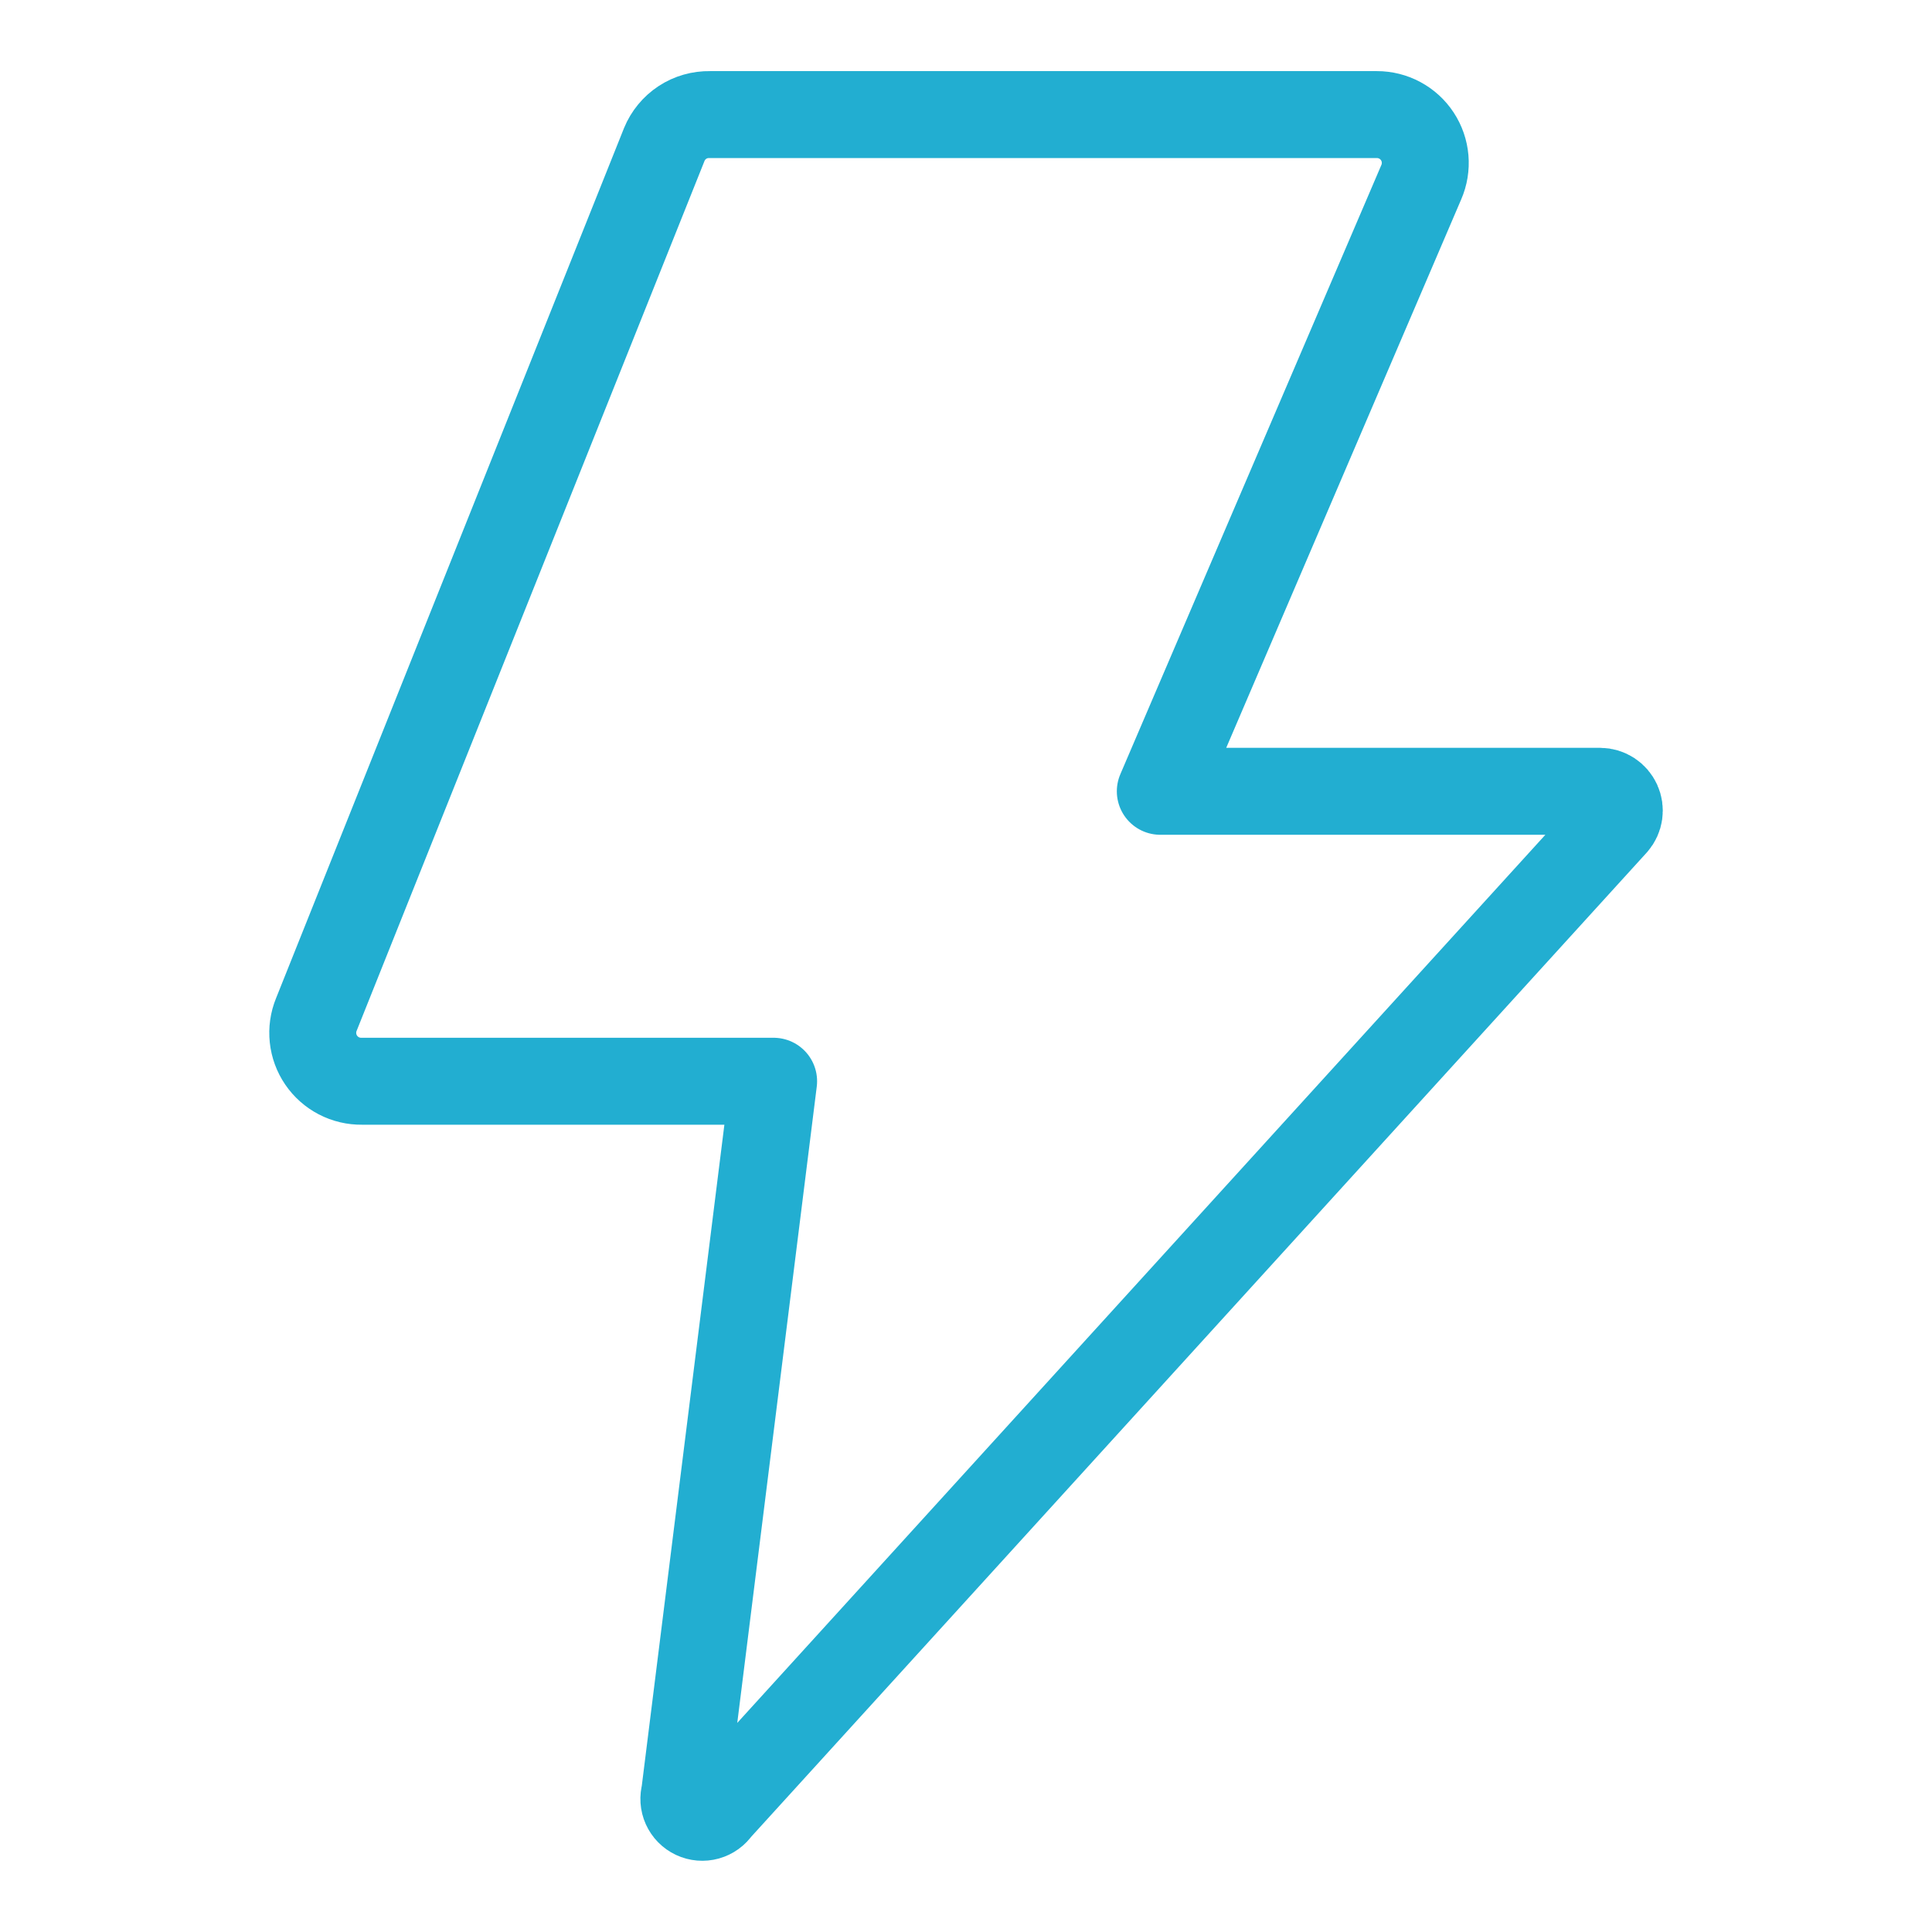 <?xml version="1.0" encoding="UTF-8"?>
<svg xmlns="http://www.w3.org/2000/svg" width="200" height="200" viewBox="0 0 200 200" fill="none">
  <path d="M73.482 11.862H142.525C143.357 11.86 144.177 12.064 144.91 12.458C145.643 12.852 146.266 13.422 146.723 14.117C147.18 14.813 147.457 15.611 147.527 16.44C147.598 17.27 147.46 18.103 147.128 18.866L120.114 81.916H165.651C166.032 81.92 166.404 82.032 166.724 82.241C167.043 82.449 167.296 82.744 167.454 83.092C167.611 83.439 167.665 83.824 167.611 84.202C167.557 84.579 167.396 84.933 167.147 85.222L74.282 187.282C74.029 187.66 73.648 187.936 73.209 188.058C72.77 188.18 72.301 188.141 71.889 187.947C71.476 187.754 71.147 187.418 70.96 187.003C70.773 186.587 70.742 186.118 70.871 185.681L80.085 111.93H37.455C36.627 111.942 35.809 111.748 35.074 111.365C34.34 110.983 33.711 110.425 33.245 109.741C32.779 109.057 32.489 108.268 32.403 107.444C32.316 106.621 32.434 105.789 32.748 105.022L68.765 14.959C69.147 14.027 69.802 13.231 70.643 12.677C71.485 12.122 72.474 11.845 73.482 11.862Z" stroke="#22AED1" stroke-width="9" stroke-linecap="round" stroke-linejoin="round"></path>
</svg>
